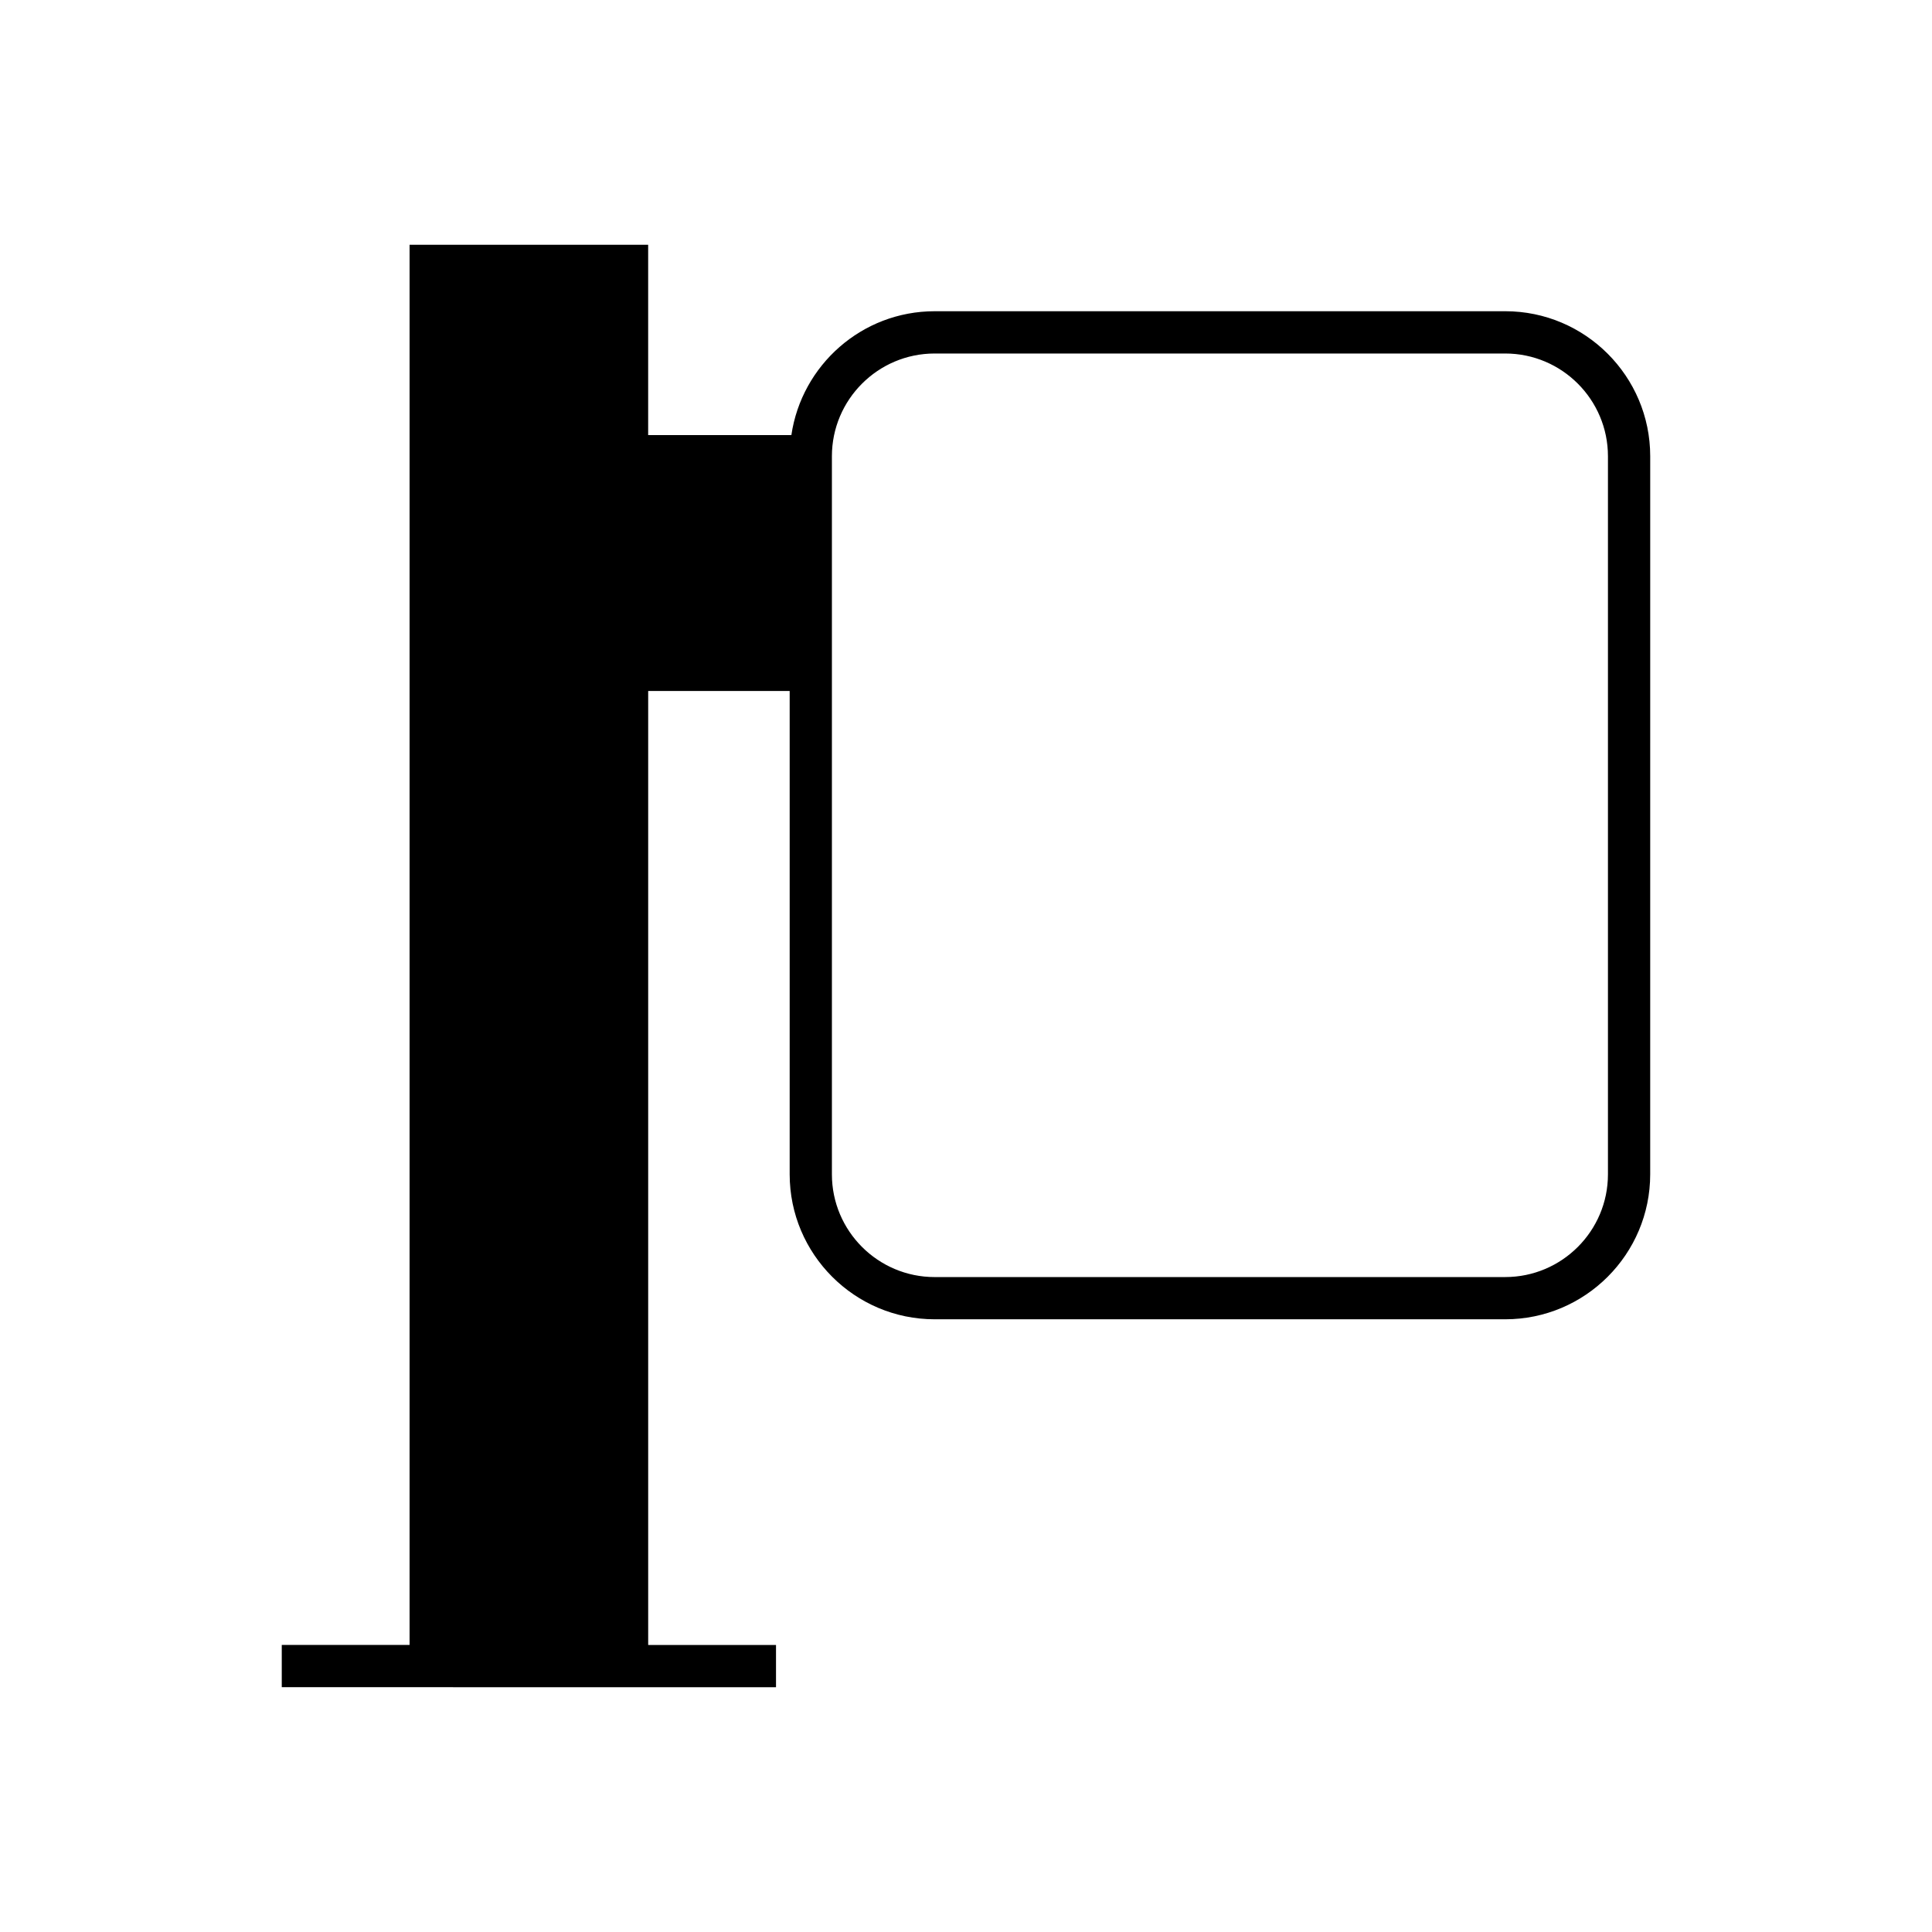 <?xml version="1.0" encoding="UTF-8"?>
<!-- Uploaded to: SVG Repo, www.svgrepo.com, Generator: SVG Repo Mixer Tools -->
<svg fill="#000000" width="800px" height="800px" version="1.1" viewBox="144 144 512 512" xmlns="http://www.w3.org/2000/svg">
 <path d="m542.9 226.48h-151.21c-19.281 0-35.242 14.289-37.969 32.828h-37.953v-50.438h-63.227v371.06h-33.871v11.195l130.98 0.004v-11.195h-33.875v-252.82h37.496v128.09c0 21.184 17.238 38.422 38.422 38.422h151.21c21.184 0 38.418-17.238 38.418-38.422l0.004-190.3c0-21.188-17.234-38.426-38.418-38.426zm27.223 228.73c0 15.012-12.211 27.223-27.223 27.223l-151.21 0.004c-15.016 0-27.227-12.215-27.227-27.223v-190.3c0-15.016 12.211-27.23 27.227-27.23h151.21c15.012 0 27.223 12.215 27.223 27.23z"/>
</svg>